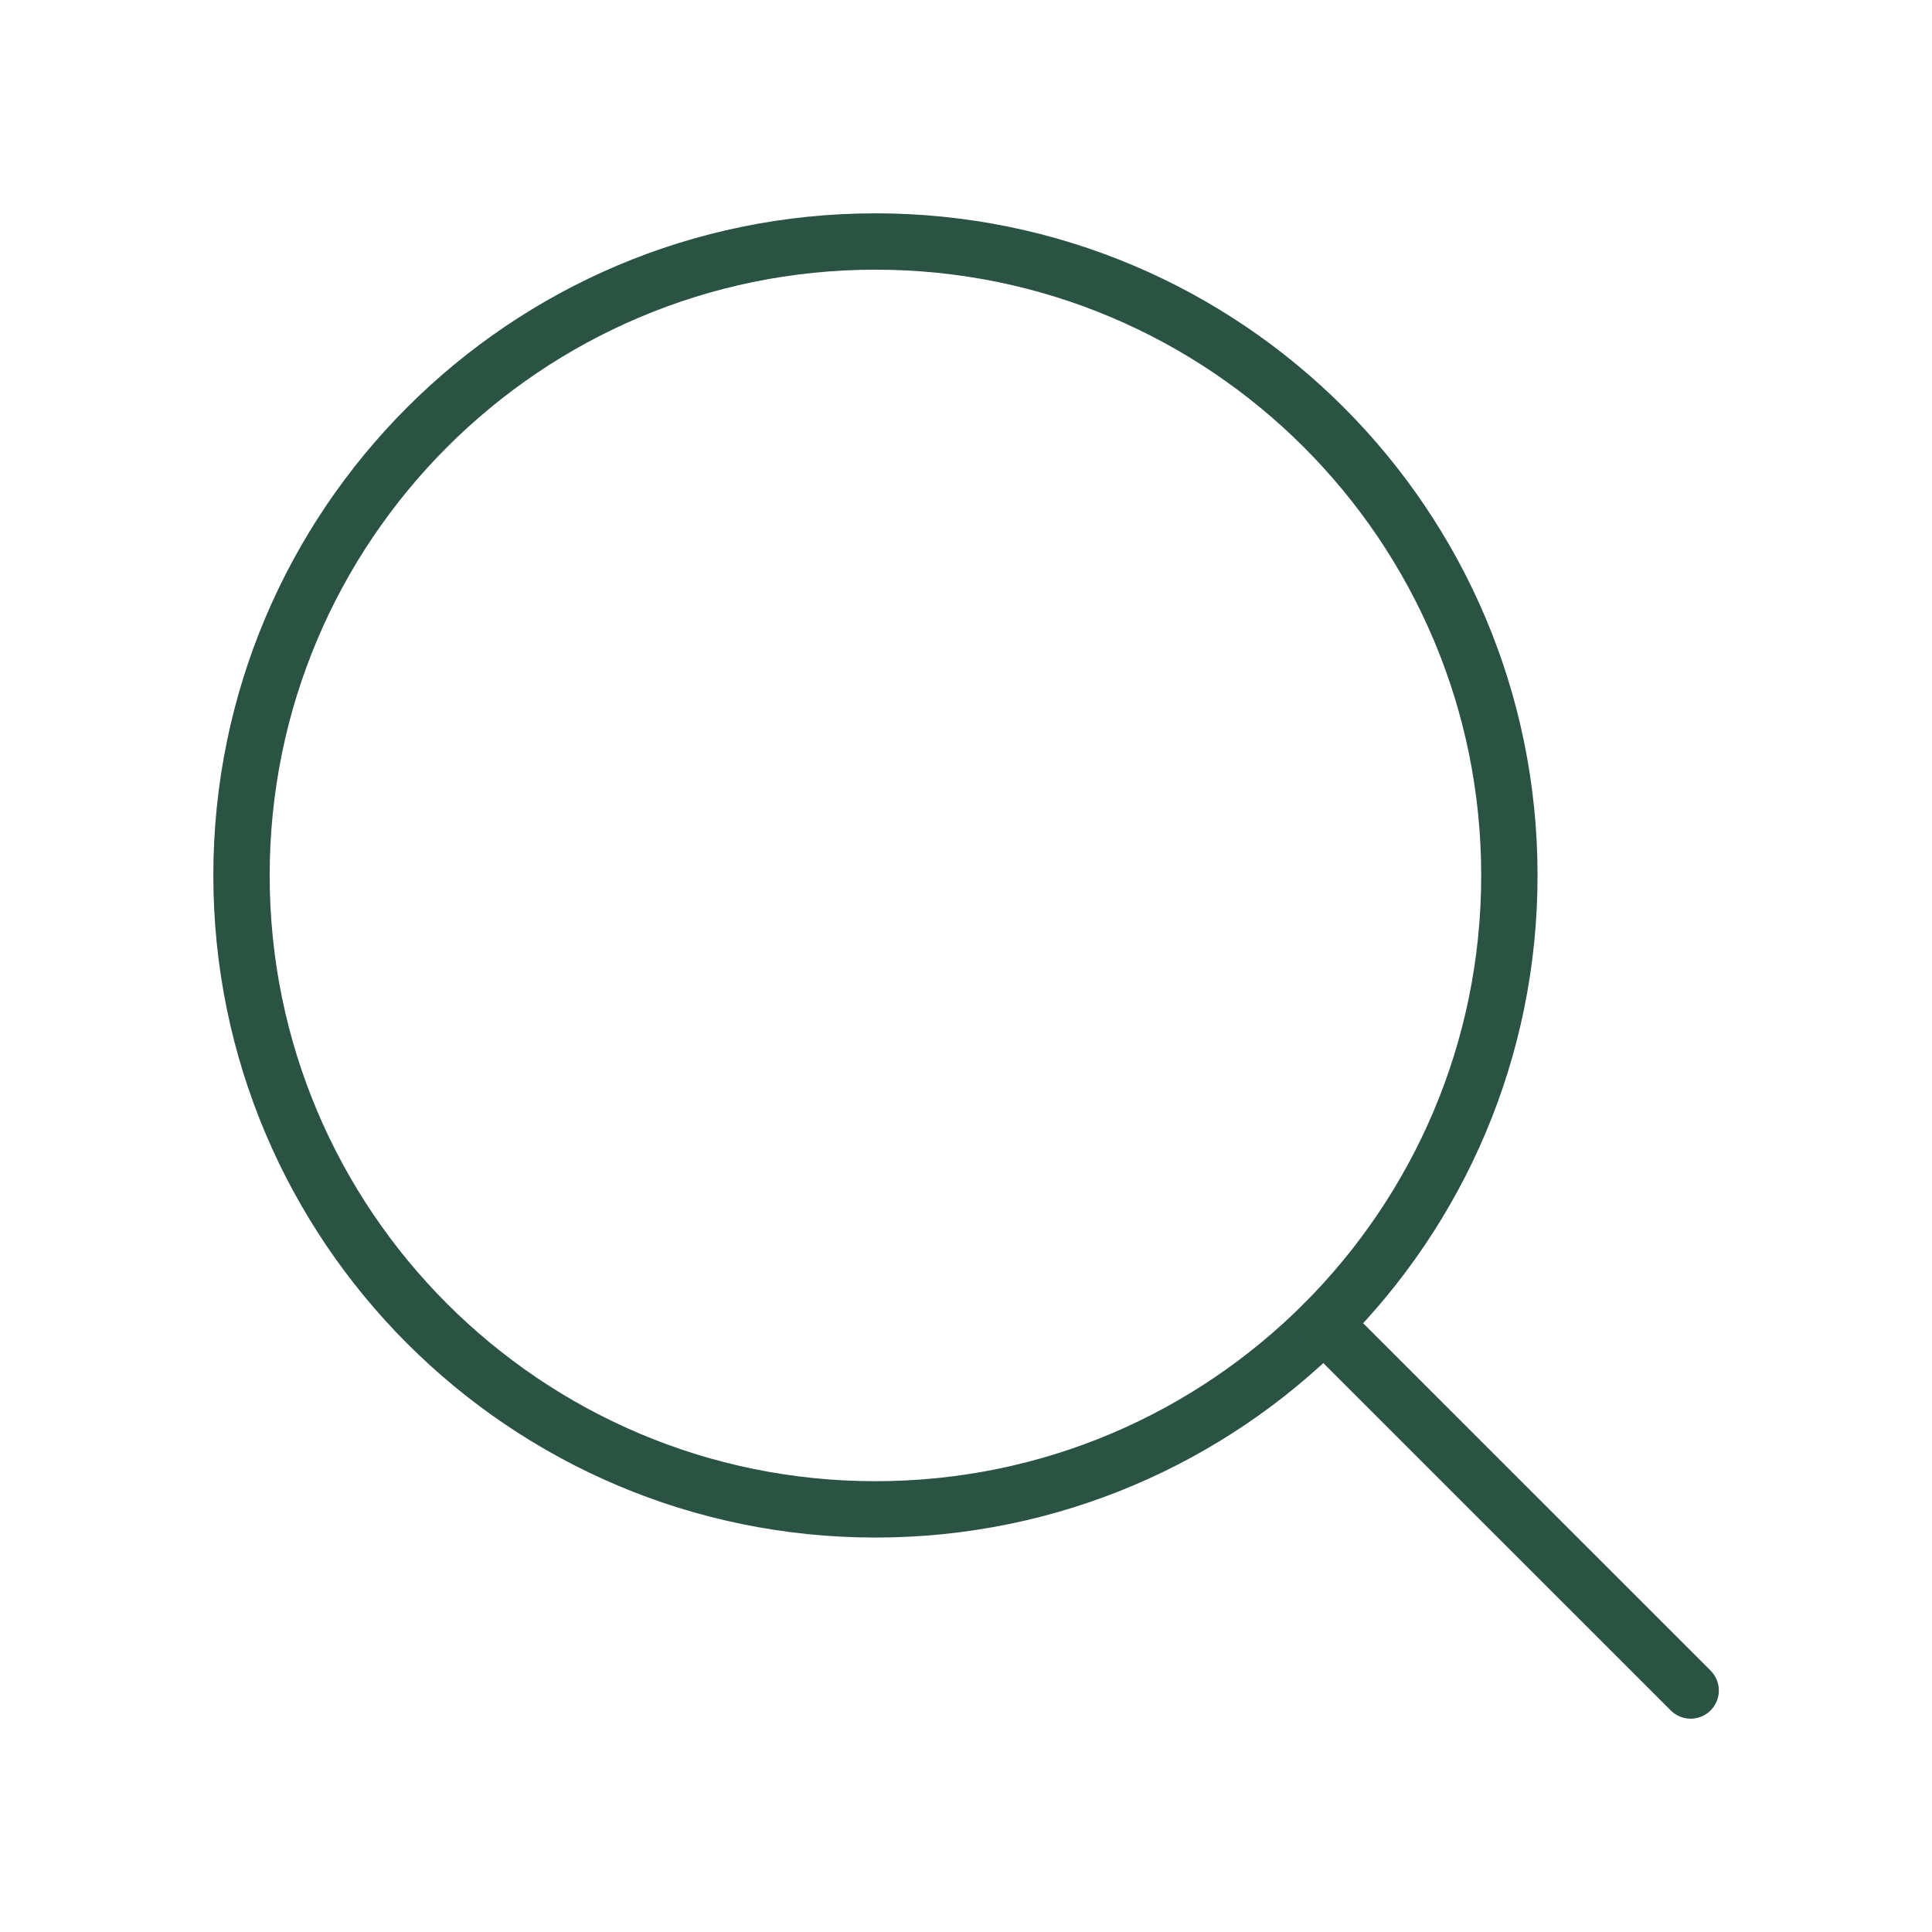<?xml version="1.0" encoding="UTF-8"?> <svg xmlns="http://www.w3.org/2000/svg" width="24" height="24" viewBox="0 0 24 24" fill="none"> <path d="M10.875 18.75C15.224 18.75 18.75 15.224 18.75 10.875C18.75 6.526 15.224 3 10.875 3C6.526 3 3 6.526 3 10.875C3 15.224 6.526 18.75 10.875 18.75Z" stroke="#2A5344" stroke-width="0.7" stroke-linecap="round" stroke-linejoin="round"></path> <path d="M16.445 16.444L21.002 21" stroke="#2A5344" stroke-width="0.7" stroke-linecap="round" stroke-linejoin="round"></path> </svg> 